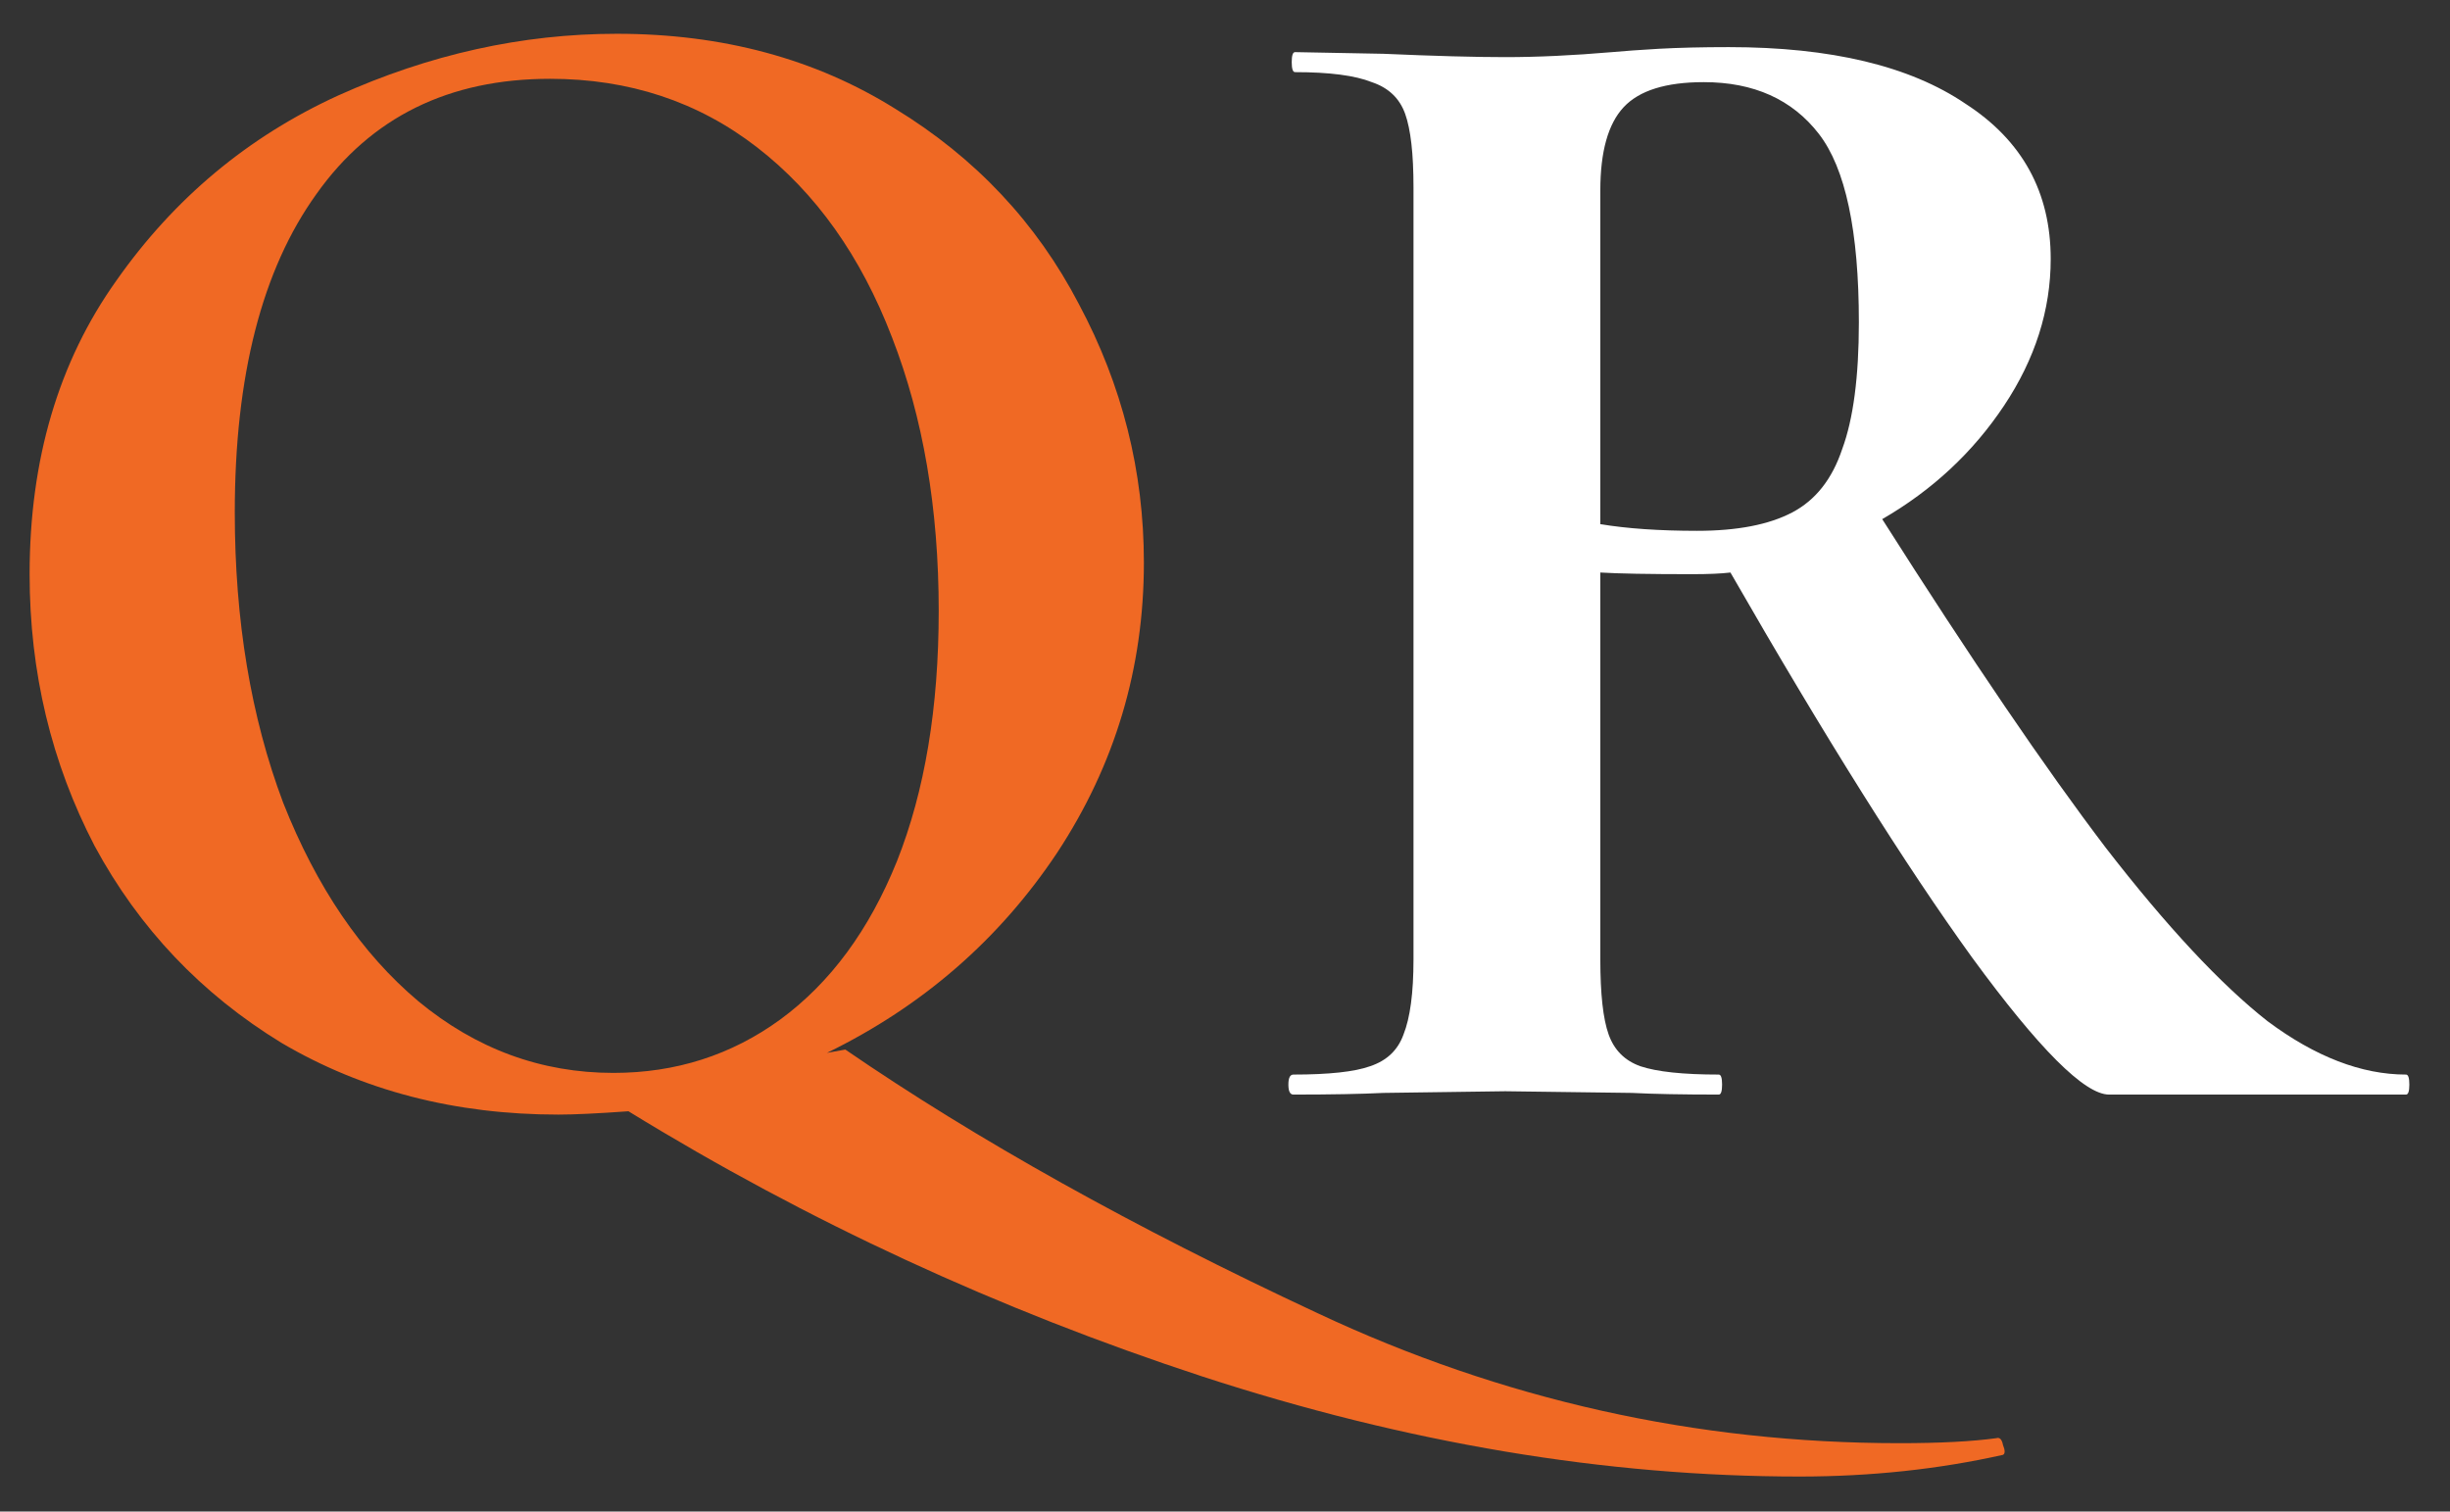<svg width="47" height="29" viewBox="0 0 47 29" fill="none" xmlns="http://www.w3.org/2000/svg">
<rect x="0" y="0" width="47" height="29" fill="#333333" stroke="none"/>
<path d="M38.296 27.592C38.36 27.571 38.403 27.613 38.424 27.72C38.467 27.827 38.467 27.891 38.424 27.912C37.187 28.189 35.885 28.328 34.52 28.328C30.808 28.328 26.989 27.688 23.064 26.408C19.16 25.128 15.491 23.432 12.056 21.32C11.459 21.363 11.011 21.384 10.712 21.384C8.728 21.384 6.957 20.925 5.4 20.008C3.864 19.069 2.669 17.811 1.816 16.232C0.984 14.632 0.568 12.893 0.568 11.016C0.568 8.819 1.123 6.941 2.232 5.384C3.341 3.805 4.76 2.621 6.488 1.832C8.237 1.043 10.019 0.648 11.832 0.648C13.859 0.648 15.64 1.128 17.176 2.088C18.712 3.027 19.885 4.275 20.696 5.832C21.528 7.389 21.944 9.043 21.944 10.792C21.944 12.819 21.389 14.675 20.28 16.36C19.171 18.024 17.699 19.304 15.864 20.2L16.216 20.136C18.733 21.864 21.752 23.549 25.272 25.192C28.813 26.856 32.536 27.688 36.44 27.688C37.208 27.688 37.827 27.656 38.296 27.592ZM4.504 9.832C4.504 11.901 4.813 13.757 5.432 15.4C6.072 17.021 6.936 18.291 8.024 19.208C9.133 20.125 10.381 20.584 11.768 20.584C12.963 20.584 14.029 20.243 14.968 19.56C15.928 18.856 16.675 17.843 17.208 16.52C17.741 15.176 18.008 13.576 18.008 11.72C18.008 9.757 17.709 8.008 17.112 6.472C16.515 4.915 15.651 3.699 14.52 2.824C13.389 1.949 12.067 1.512 10.552 1.512C8.611 1.512 7.117 2.248 6.072 3.72C5.027 5.171 4.504 7.208 4.504 9.832Z" fill="#F06924"/>
<path d="M46.156 20.616C46.199 20.616 46.22 20.68 46.22 20.808C46.22 20.936 46.199 21 46.156 21H40.46C39.991 21 39.116 20.125 37.836 18.376C36.556 16.605 35.009 14.141 33.196 10.984C33.025 11.005 32.78 11.016 32.46 11.016C31.628 11.016 31.041 11.005 30.7 10.984V18.408C30.7 19.069 30.753 19.549 30.86 19.848C30.967 20.147 31.169 20.349 31.468 20.456C31.788 20.563 32.289 20.616 32.972 20.616C33.015 20.616 33.036 20.68 33.036 20.808C33.036 20.936 33.015 21 32.972 21C32.268 21 31.713 20.989 31.308 20.968L28.876 20.936L26.54 20.968C26.113 20.989 25.537 21 24.812 21C24.748 21 24.716 20.936 24.716 20.808C24.716 20.68 24.748 20.616 24.812 20.616C25.495 20.616 25.985 20.563 26.284 20.456C26.604 20.349 26.817 20.147 26.924 19.848C27.052 19.528 27.116 19.048 27.116 18.408V3.592C27.116 2.952 27.063 2.483 26.956 2.184C26.849 1.885 26.636 1.683 26.316 1.576C25.996 1.448 25.505 1.384 24.844 1.384C24.801 1.384 24.78 1.32 24.78 1.192C24.78 1.064 24.801 1 24.844 1L26.54 1.032C27.521 1.075 28.3 1.096 28.876 1.096C29.495 1.096 30.177 1.064 30.924 1C31.159 0.979 31.457 0.957 31.82 0.936C32.204 0.915 32.652 0.904 33.164 0.904C35.127 0.904 36.641 1.267 37.708 1.992C38.796 2.696 39.34 3.688 39.34 4.968C39.34 5.949 39.041 6.888 38.444 7.784C37.847 8.68 37.068 9.405 36.108 9.96C37.815 12.648 39.244 14.749 40.396 16.264C41.569 17.779 42.604 18.888 43.5 19.592C44.417 20.275 45.303 20.616 46.156 20.616ZM30.7 10.056C31.212 10.141 31.831 10.184 32.556 10.184C33.324 10.184 33.932 10.067 34.38 9.832C34.828 9.597 35.148 9.192 35.34 8.616C35.553 8.04 35.66 7.229 35.66 6.184C35.66 4.435 35.404 3.229 34.892 2.568C34.38 1.907 33.644 1.576 32.684 1.576C31.959 1.576 31.447 1.736 31.148 2.056C30.849 2.376 30.7 2.909 30.7 3.656V10.056Z" fill="white"/>
</svg>
